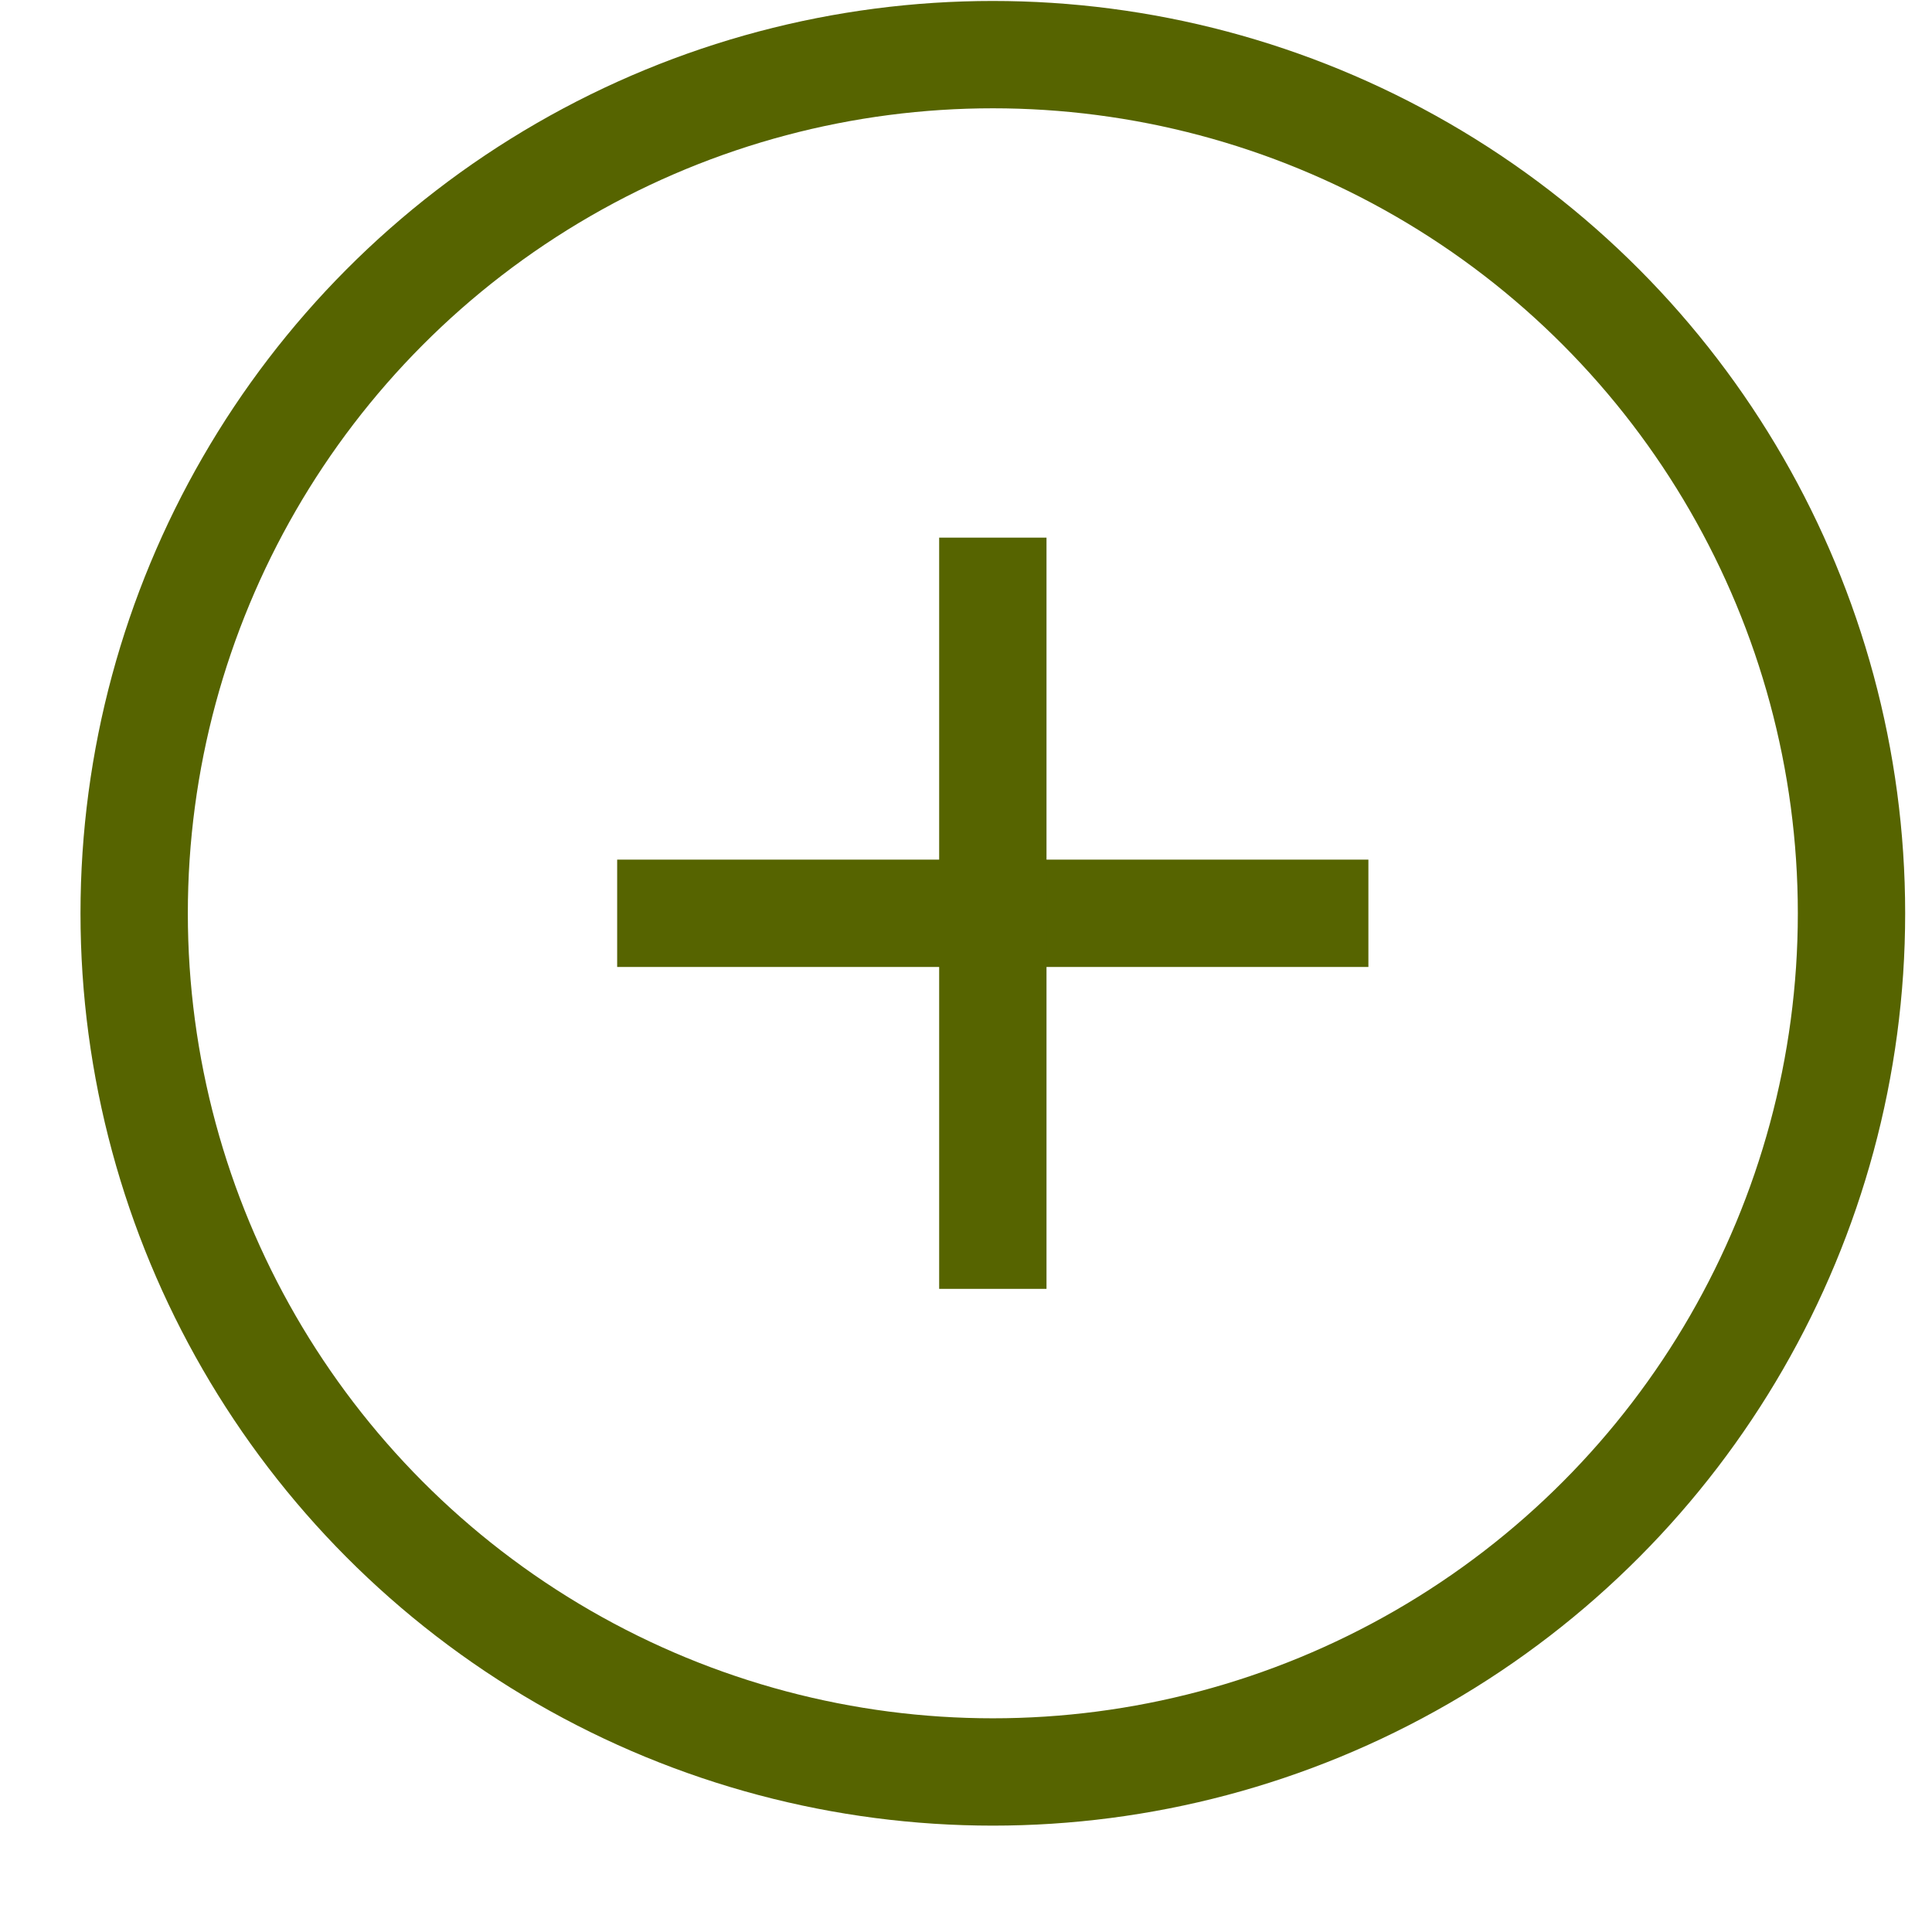 <?xml version="1.0" encoding="UTF-8"?> <svg xmlns="http://www.w3.org/2000/svg" width="18" height="18" viewBox="0 0 18 18" fill="none"> <circle cx="9.25" cy="8.509" r="8" stroke="#566400"></circle> <path d="M5.75 9.009H12.749V8.009H5.75V9.009Z" fill="#566400"></path> <path d="M9.75 12.008L9.75 5.009L8.75 5.009L8.75 12.008L9.75 12.008Z" fill="#566400"></path> </svg> 
